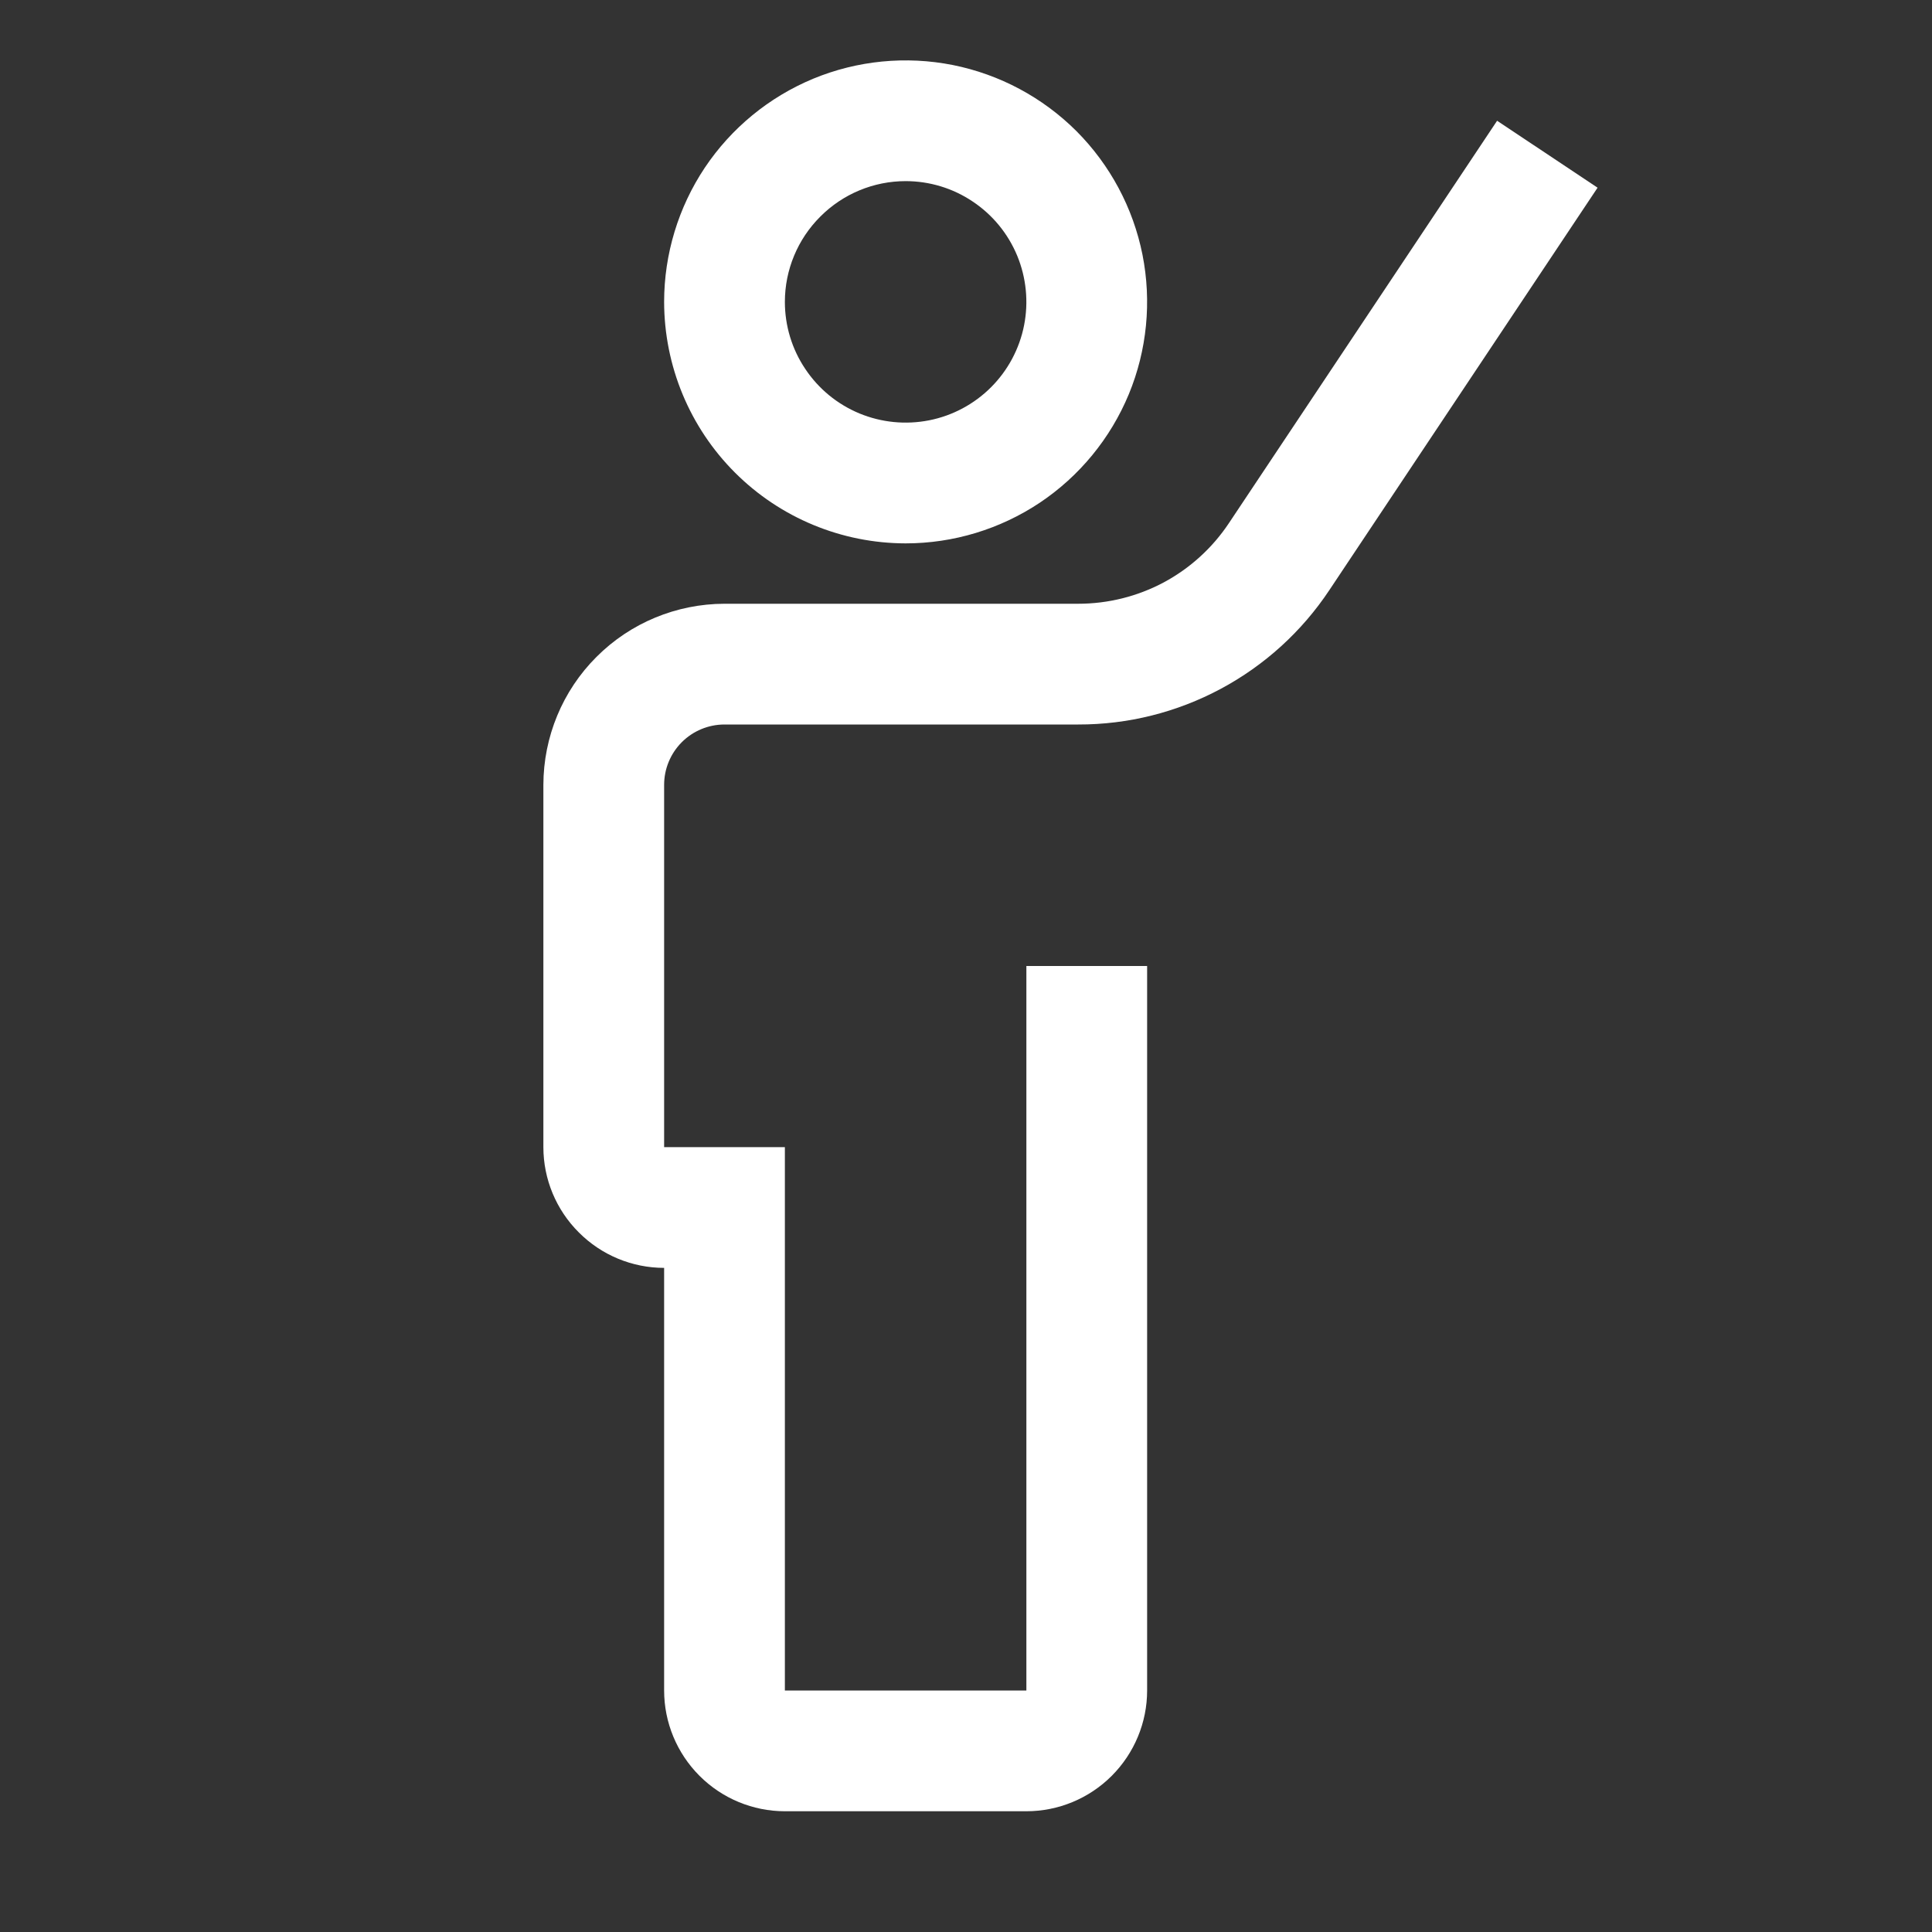 <svg width="20" height="20" viewBox="0 0 20 20" fill="none" xmlns="http://www.w3.org/2000/svg">
<rect x="0" y="0" width="20" height="20" fill="#333333" stroke="none"/>
<path d="M15.498 1.25L12.722 5.415C12.551 5.672 12.319 5.883 12.047 6.029C11.775 6.174 11.471 6.25 11.162 6.25H7.5C7.003 6.251 6.526 6.448 6.175 6.8C5.823 7.151 5.626 7.628 5.625 8.125V11.875C5.625 12.206 5.757 12.524 5.992 12.758C6.226 12.993 6.544 13.125 6.875 13.125V17.5C6.875 17.831 7.007 18.149 7.242 18.384C7.476 18.618 7.794 18.75 8.125 18.75H10.625C10.956 18.75 11.274 18.618 11.508 18.384C11.743 18.149 11.875 17.831 11.875 17.5V10H10.625V17.5H8.125V11.875H6.875V8.125C6.875 7.959 6.941 7.8 7.058 7.683C7.175 7.566 7.334 7.5 7.5 7.5H11.162C11.677 7.501 12.183 7.374 12.637 7.131C13.091 6.888 13.477 6.537 13.762 6.108L16.538 1.943L15.498 1.25Z" fill="white"/>
<path d="M6.875 3.125C6.875 2.631 7.022 2.147 7.296 1.736C7.571 1.325 7.961 1.005 8.418 0.815C8.875 0.626 9.378 0.577 9.863 0.673C10.348 0.77 10.793 1.008 11.143 1.357C11.492 1.707 11.73 2.152 11.827 2.637C11.923 3.122 11.874 3.625 11.685 4.082C11.495 4.539 11.175 4.929 10.764 5.204C10.353 5.478 9.869 5.625 9.375 5.625C8.712 5.624 8.077 5.361 7.608 4.892C7.139 4.423 6.876 3.788 6.875 3.125ZM8.125 3.125C8.125 3.372 8.198 3.614 8.336 3.819C8.473 4.025 8.668 4.185 8.897 4.28C9.125 4.374 9.376 4.399 9.619 4.351C9.861 4.303 10.084 4.184 10.259 4.009C10.434 3.834 10.553 3.611 10.601 3.369C10.649 3.126 10.624 2.875 10.53 2.647C10.435 2.418 10.275 2.223 10.069 2.086C9.864 1.948 9.622 1.875 9.375 1.875C9.044 1.875 8.726 2.007 8.492 2.242C8.257 2.476 8.125 2.794 8.125 3.125Z" fill="white"/>
</svg>
